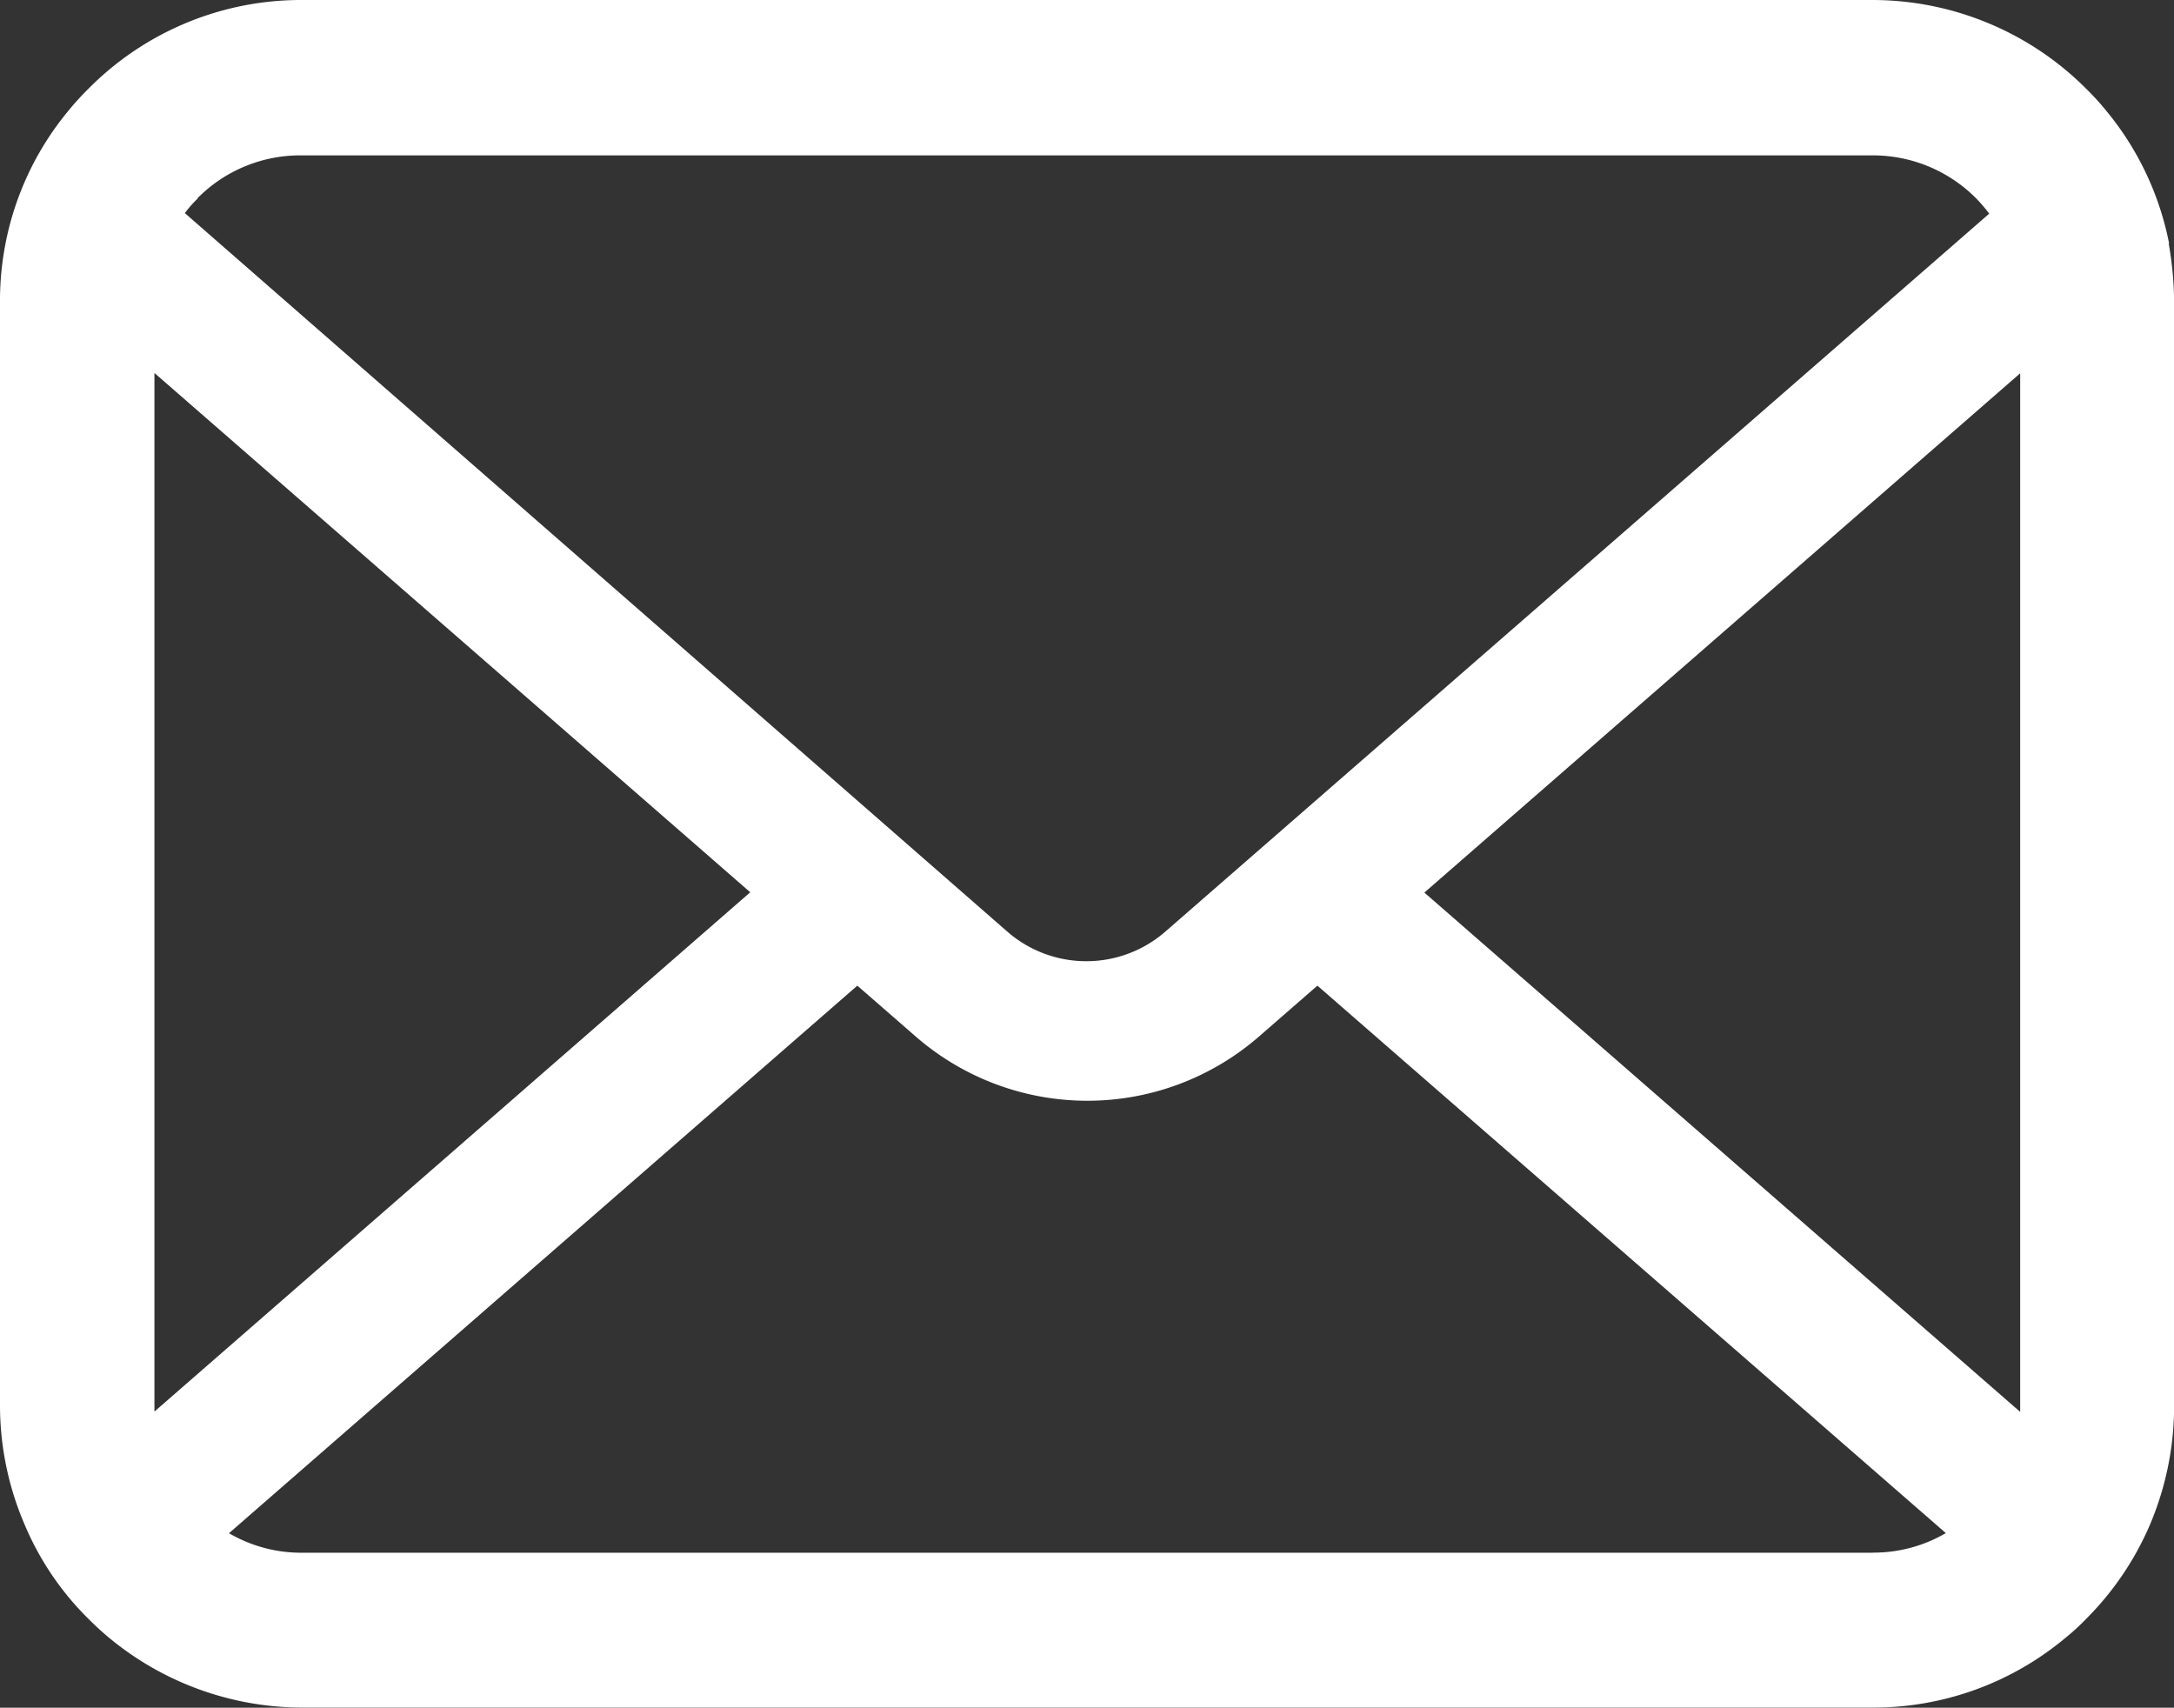 <svg xmlns="http://www.w3.org/2000/svg" width="20.933" height="16.442" viewBox="0 0 20.933 16.442">
  <rect x="0" y="0" width="20.933" height="16.442" fill="#333333" stroke="none"/>
  <g id="b" transform="translate(0 0.01)">
    <g id="c" transform="translate(0 -0.01)">
      <path id="パス_1" data-name="パス 1" d="M20.886,2.335a2.867,2.867,0,0,0-.6-1.272,2.6,2.6,0,0,0-.2-.22A2.91,2.91,0,0,0,18.033-.01H2.905A2.879,2.879,0,0,0,.853.843a2.688,2.688,0,0,0-.2.22,2.859,2.859,0,0,0-.6,1.272A2.876,2.876,0,0,0,0,2.9V13.526a2.906,2.906,0,0,0,.241,1.152,2.8,2.8,0,0,0,.612.9c.063.063.131.126.2.183a2.92,2.92,0,0,0,1.853.67H18.033a2.88,2.88,0,0,0,1.853-.67,2.169,2.169,0,0,0,.2-.183,2.89,2.89,0,0,0,.612-.9h0a2.922,2.922,0,0,0,.236-1.152V2.9a3.339,3.339,0,0,0-.052-.565ZM1.9,1.9a1.391,1.391,0,0,1,1-.414H18.028a1.4,1.4,0,0,1,1,.414,1.564,1.564,0,0,1,.126.147l-7.93,6.91a1.158,1.158,0,0,1-1.528,0L1.78,2.042A1.1,1.1,0,0,1,1.905,1.9ZM1.487,13.521V3.581l5.737,5-5.737,5v-.063ZM18.033,14.94H2.905a1.378,1.378,0,0,1-.7-.188L8.255,9.48l.565.492a2.517,2.517,0,0,0,3.3,0l.565-.492,6.051,5.271a1.378,1.378,0,0,1-.7.188Zm1.419-1.419v.063l-5.737-5,5.737-5v9.946Z" transform="translate(0 0.01)" fill="#fff"/>
    </g>
  </g>
</svg>
